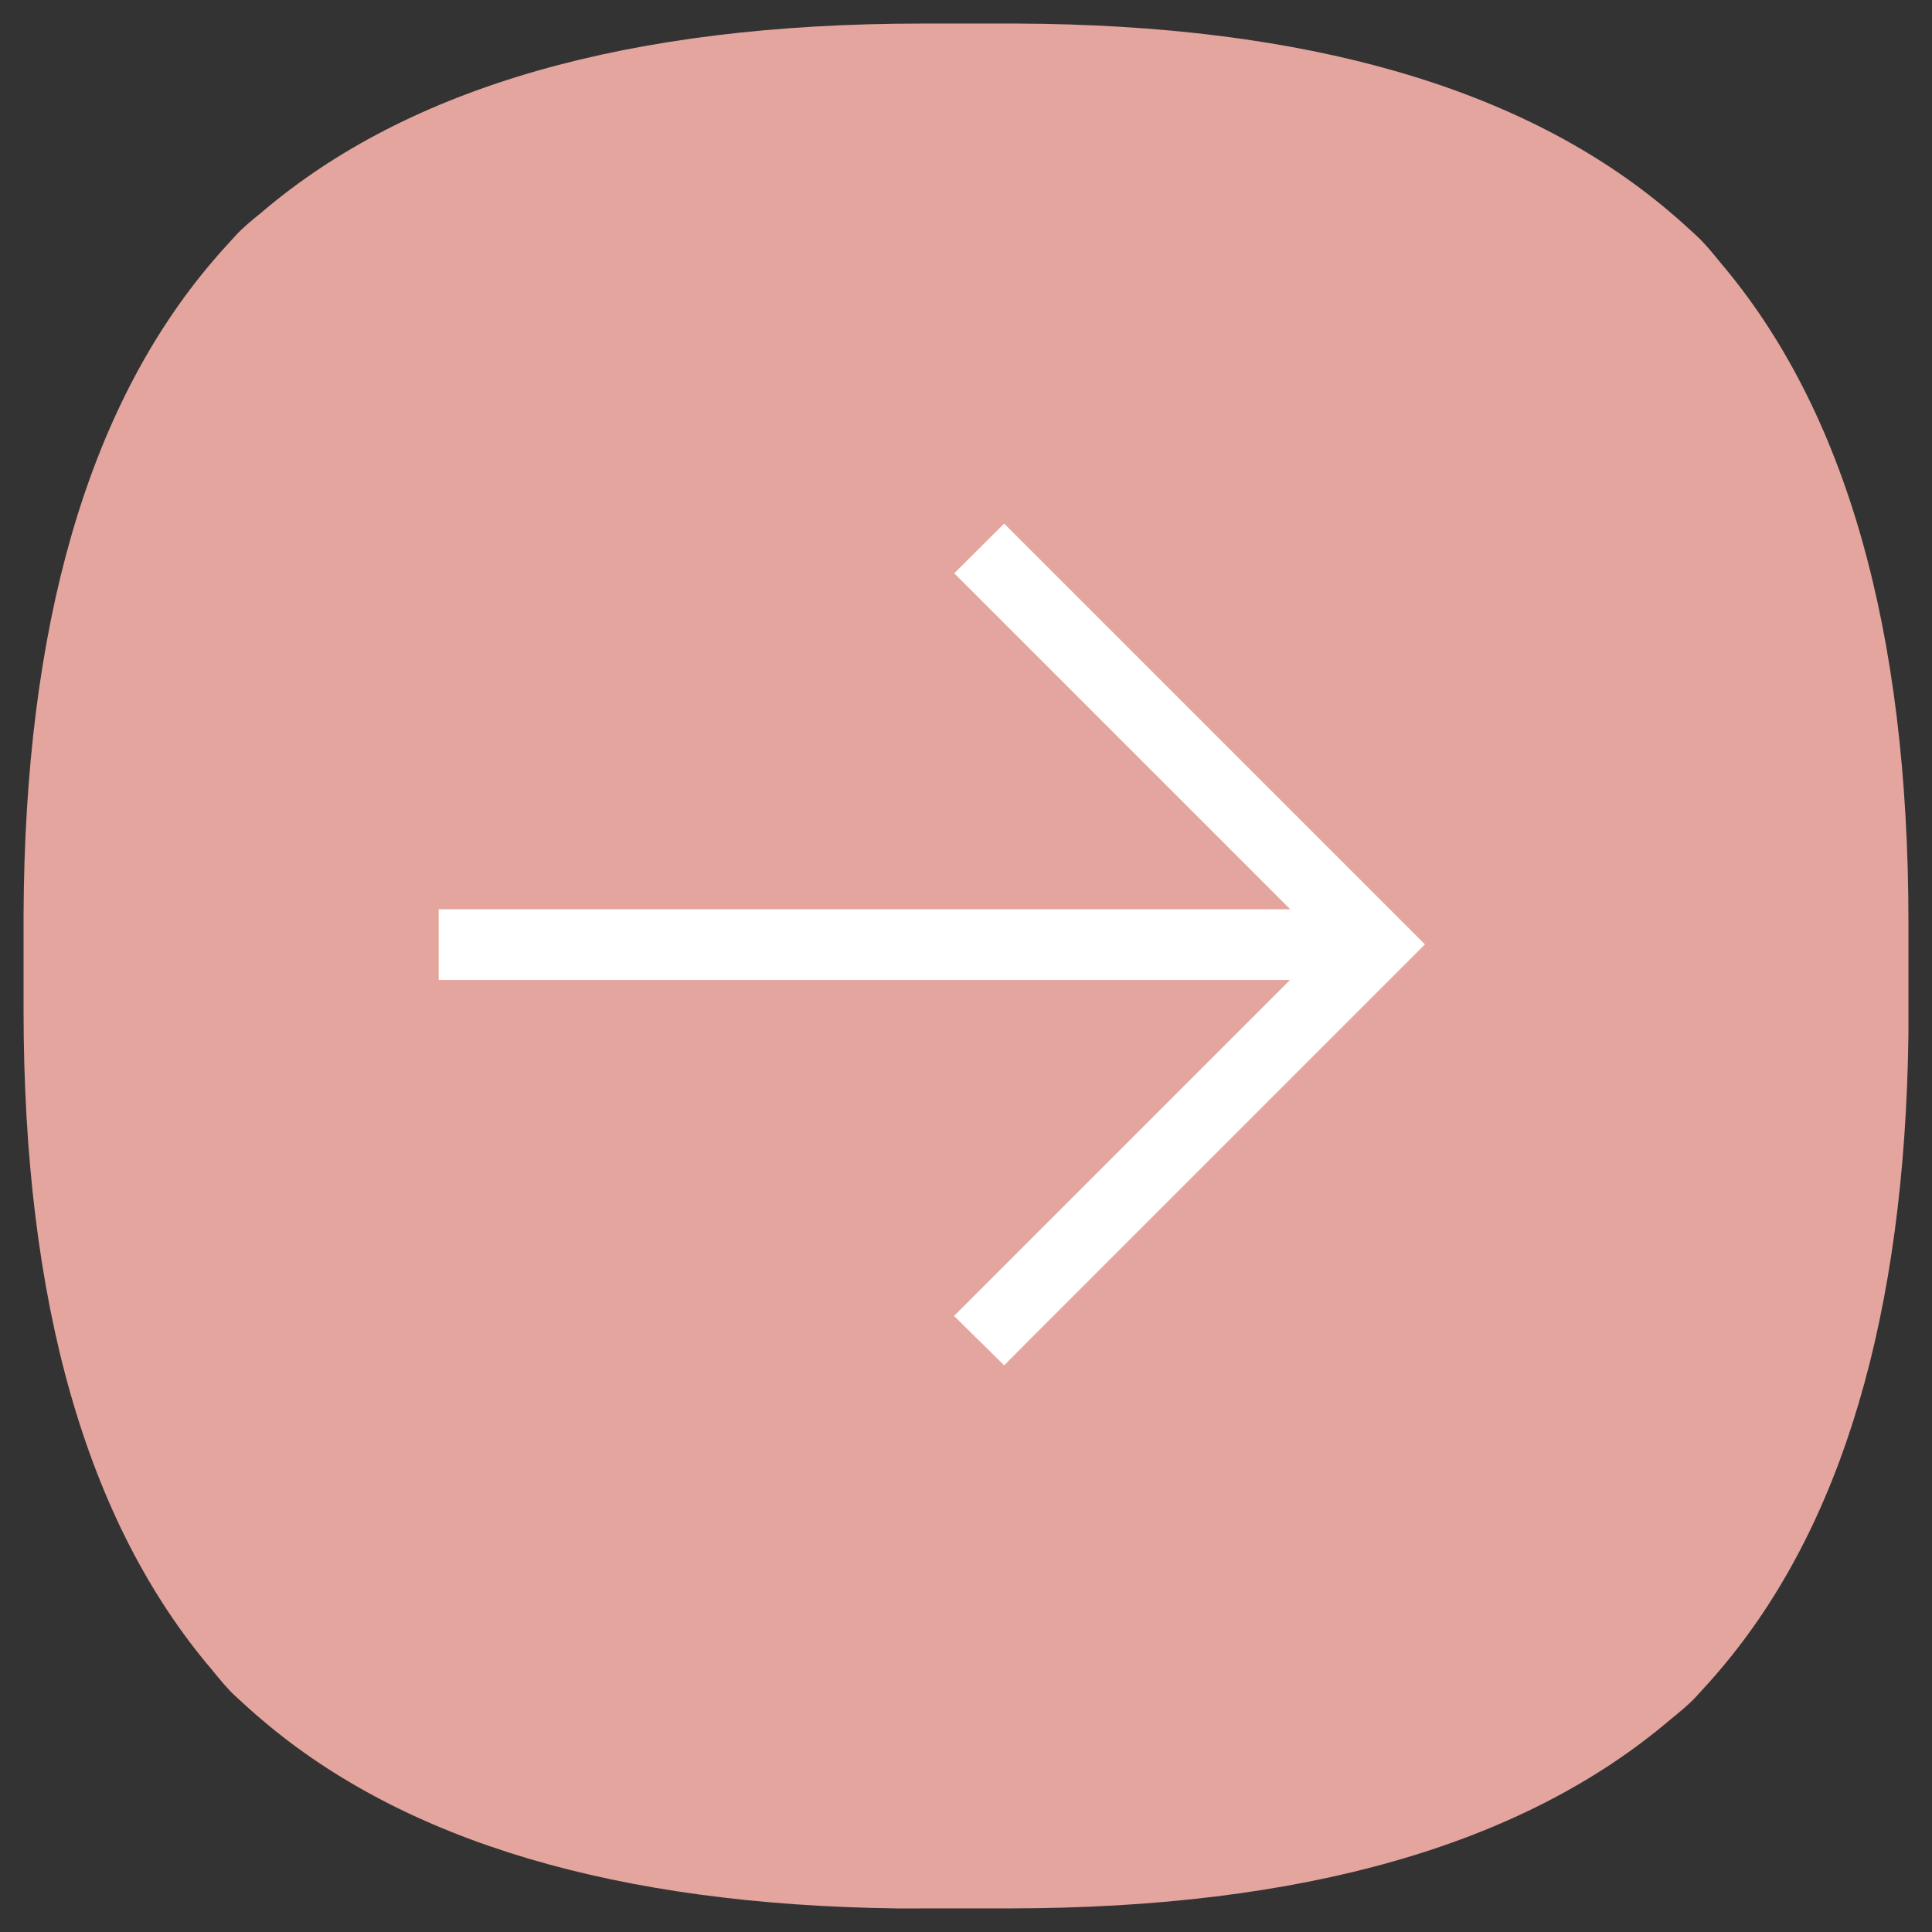 <?xml version="1.0" encoding="UTF-8"?> <svg xmlns="http://www.w3.org/2000/svg" width="41" height="41" viewBox="0 0 41 41"><rect x="0" y="0" width="41" height="41" fill="#333333" stroke="none"/><g id="Group_315" data-name="Group 315" transform="translate(-639.5 -987.752)"><path id="Path_213" data-name="Path 213" d="M18.562,40q-8.932-.111-13.5-4c-.194-.163-.377-.331-.561-.5s-.341-.367-.5-.561Q0,30.245,0,20.937v-2.02q.037-9.2,4-13.857c.163-.194.332-.377.5-.561s.367-.341.561-.5Q9.756,0,19.066,0h2.017q9.2.037,13.856,4c.194.163.377.331.561.5s.341.367.5.561Q40,9.756,40,19.066v2.372q-.111,8.932-4,13.5c-.163.194-.331.377-.5.561s-.367.341-.561.5q-4.694,3.992-14,4Z" transform="translate(640 988.252)" fill="#e3a59d" stroke="rgba(0,0,0,0)" stroke-width="1"></path><path id="Path_214" data-name="Path 214" d="M9.9-8.47l.53-.53L9.9-9.53,2.03-17.4l-.53-.53L.441-16.875l.53.53,6.6,6.6H-10.5v1.5H7.566l-6.6,6.6-.53.53L1.5-.066,2.03-.6,9.9-8.47Z" transform="translate(659.31 1016.793)" fill="#fff"></path></g></svg> 